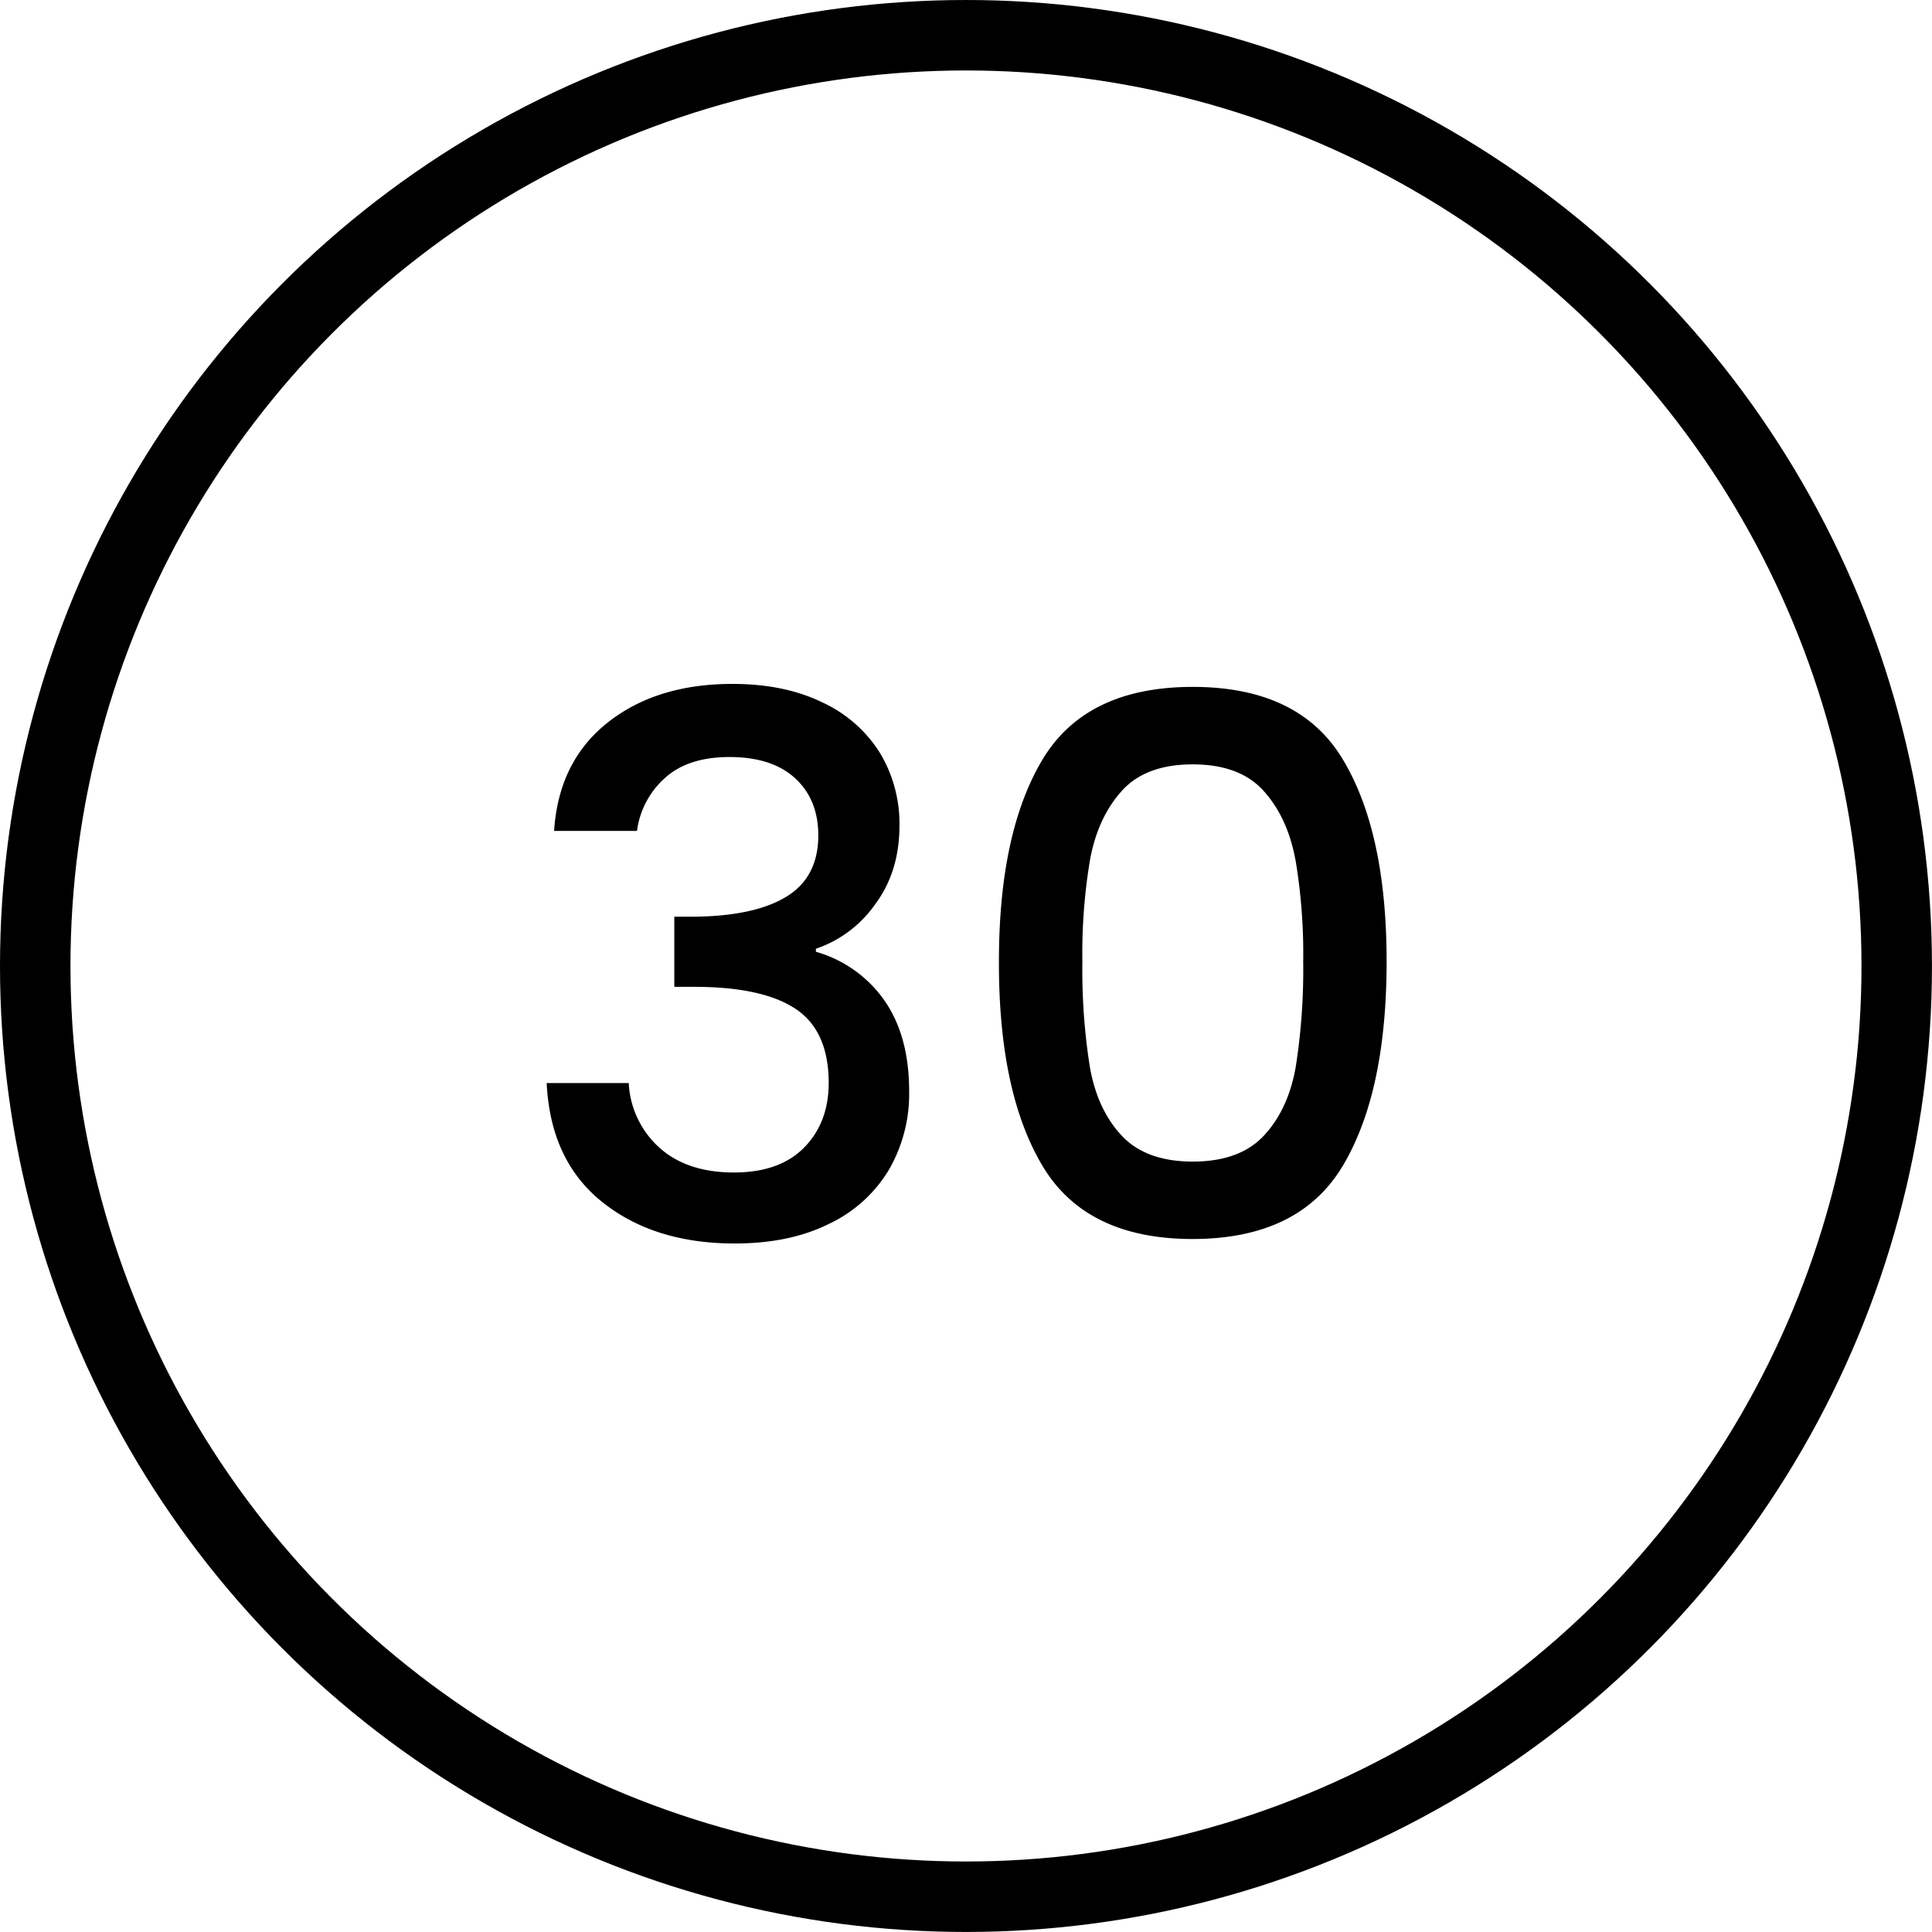 <?xml version="1.0" encoding="UTF-8"?>
<svg xmlns="http://www.w3.org/2000/svg" viewBox="0 0 466.11 466.11">
  <circle cx="233.05" cy="233.05" fill="none" r="224.55" stroke="#000" stroke-miterlimit="10" stroke-width="17"></circle>
  <path d="m146.56 174.36q11.79-9.36 30.15-9.36 12.6 0 21.78 4.5a32.32 32.32 0 0 1 13.86 12.24 33.08 33.08 0 0 1 4.65 17.46q0 11.18-5.94 19.08a28.82 28.82 0 0 1 -14.22 10.62v.72a30.27 30.27 0 0 1 16.56 11.79q5.94 8.55 5.94 21.87a36.58 36.58 0 0 1 -4.86 18.9 33.51 33.51 0 0 1 -14.4 13.05q-9.51 4.77-22.83 4.77-19.44 0-31.95-10t-13.41-28.7h19.8a22.44 22.44 0 0 0 7.38 15.57q6.66 6 18 6 11 0 16.92-6t5.94-15.57q0-12.59-8-17.91t-24.57-5.31h-4.68v-16.92h4.86q14.58-.16 22.23-4.86t7.65-14.76q0-8.64-5.58-13.77t-15.84-5.13q-10.08 0-15.66 5.13a20.72 20.72 0 0 0 -6.66 12.69h-20q1.09-16.74 12.88-26.1z"></path>
  <path d="m251.5 183.27q10.53-17.55 36.27-17.55t36.23 17.55q10.53 17.55 10.53 48.69 0 31.52-10.53 49.23t-36.27 17.73q-25.74 0-36.27-17.73t-10.46-49.19q0-31.18 10.5-48.73zm61 24q-1.89-10.08-7.65-16.47t-17.1-6.39q-11.34 0-17.1 6.39t-7.65 16.5a136.55 136.55 0 0 0 -1.87 24.7 150.28 150.28 0 0 0 1.8 25.38q1.79 10.26 7.65 16.56t17.19 6.3q11.34 0 17.19-6.3t7.65-16.56a151.33 151.33 0 0 0 1.8-25.38 136.55 136.55 0 0 0 -1.89-24.7z"></path>
</svg>
